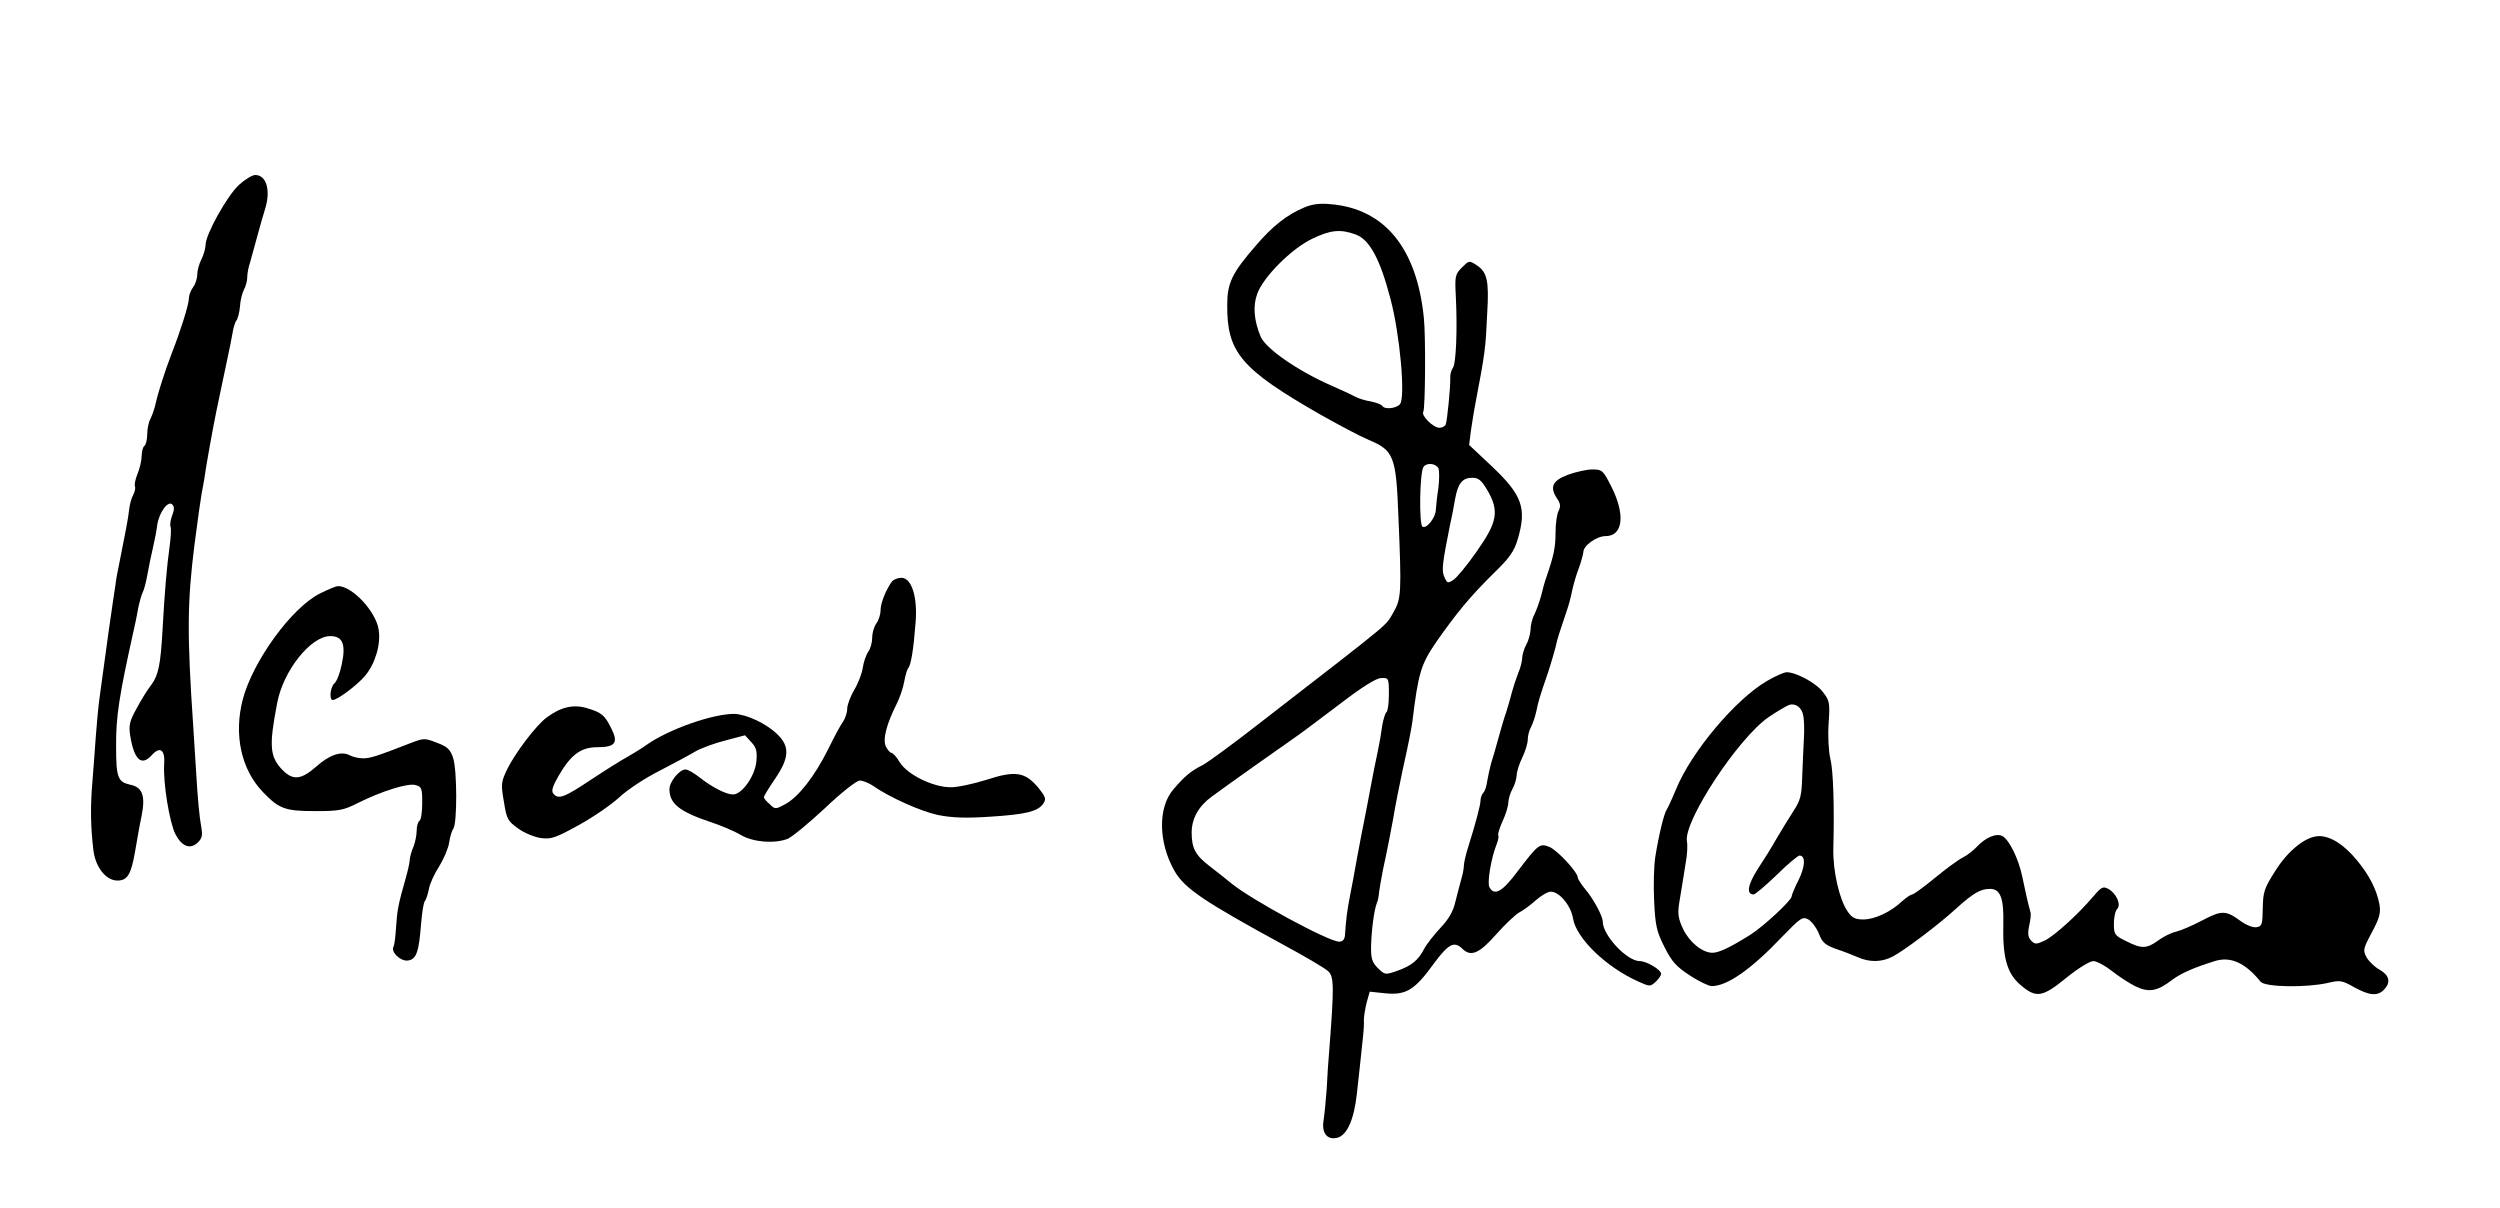 <?xml version="1.0" standalone="no"?>
<!DOCTYPE svg PUBLIC "-//W3C//DTD SVG 20010904//EN"
 "http://www.w3.org/TR/2001/REC-SVG-20010904/DTD/svg10.dtd">
<svg version="1.0" xmlns="http://www.w3.org/2000/svg"
 width="900pt" height="435pt" viewBox="0 0 900 435"
 preserveAspectRatio="xMidYMid meet">
<g transform="translate(0,435) scale(0.1,-0.1)"
fill="#000000" stroke="none">
<path d="M861 3685 c-43 -39 -121 -179 -121 -217 0 -12 -7 -36 -15 -52 -8 -15
-15 -40 -15 -55 0 -14 -7 -35 -15 -45 -8 -11 -15 -29 -15 -40 0 -22 -30 -117
-61 -196 -24 -63 -49 -139 -58 -180 -4 -19 -13 -45 -19 -57 -7 -12 -12 -37
-12 -57 0 -19 -5 -38 -10 -41 -5 -3 -10 -20 -10 -36 0 -16 -7 -46 -15 -65 -8
-20 -12 -40 -9 -45 2 -5 0 -18 -6 -30 -7 -12 -13 -35 -15 -53 -3 -30 -15 -92
-35 -191 -6 -27 -13 -66 -15 -85 -3 -19 -7 -46 -9 -60 -4 -23 -20 -139 -46
-330 -6 -41 -12 -109 -15 -150 -3 -41 -8 -113 -12 -160 -8 -92 -7 -164 3 -249
7 -62 45 -111 87 -111 36 0 49 23 63 103 7 40 17 99 24 131 14 71 3 102 -41
111 -45 10 -51 26 -51 137 -1 107 11 183 62 413 6 25 14 64 18 88 5 23 12 48
16 55 4 7 12 36 17 65 5 28 14 72 20 97 6 25 13 61 15 80 7 46 39 89 54 74 8
-8 8 -19 0 -39 -6 -16 -9 -34 -6 -41 3 -7 1 -41 -4 -76 -9 -65 -17 -152 -25
-298 -7 -124 -15 -161 -40 -195 -13 -16 -37 -55 -53 -85 -26 -47 -29 -61 -23
-100 14 -85 40 -109 76 -70 31 35 50 22 46 -32 -4 -67 19 -207 40 -250 23 -45
53 -57 80 -32 16 15 19 26 14 54 -7 38 -13 98 -20 218 -3 42 -7 106 -9 142
-23 338 -22 450 4 658 11 86 23 170 26 186 3 16 8 40 10 55 4 34 31 183 44
246 6 28 15 70 20 95 5 25 14 68 20 95 6 28 14 66 17 85 3 19 9 40 14 46 5 6
11 29 13 51 1 21 8 48 14 60 7 12 12 32 12 44 0 12 4 36 10 53 5 17 16 58 25
91 9 33 22 80 30 105 20 65 4 120 -36 120 -11 0 -37 -16 -58 -35z"/>
<path d="M4695 3603 c-62 -26 -115 -68 -173 -136 -87 -100 -104 -136 -104
-215 -1 -170 49 -230 331 -392 67 -38 148 -81 179 -94 89 -37 98 -59 106 -269
12 -282 11 -302 -18 -352 -31 -51 18 -12 -486 -402 -91 -71 -181 -137 -200
-147 -44 -22 -66 -41 -106 -88 -56 -65 -54 -191 4 -293 36 -63 104 -109 390
-265 78 -42 151 -85 163 -96 22 -19 22 -56 4 -289 -3 -33 -7 -94 -9 -137 -3
-42 -8 -91 -11 -110 -8 -46 12 -73 49 -64 36 9 61 67 71 161 8 70 12 110 21
195 3 25 5 56 4 69 0 13 5 41 10 62 l11 39 57 -6 c74 -7 105 12 173 106 53 72
74 83 103 55 31 -31 61 -18 122 51 32 36 69 71 83 79 14 7 41 27 60 44 19 17
43 31 54 31 31 0 73 -51 80 -97 12 -71 119 -175 236 -227 40 -18 42 -18 61 -1
11 10 20 23 20 29 0 15 -52 46 -77 46 -46 0 -133 93 -133 142 0 20 -34 83 -64
118 -14 17 -26 36 -26 41 0 19 -73 98 -102 110 -35 14 -40 10 -114 -87 -55
-74 -84 -91 -102 -58 -9 15 6 105 26 155 6 15 8 29 6 32 -3 3 4 25 15 50 12
25 21 56 21 69 1 13 7 34 15 48 8 14 14 35 15 48 0 13 9 42 20 64 11 23 20 52
20 66 0 13 5 33 12 45 6 12 15 38 19 57 7 35 10 46 44 145 9 28 20 66 25 85 7
33 12 47 41 133 6 17 15 50 19 72 5 22 15 58 24 80 8 22 15 48 16 57 0 24 48
58 80 58 63 0 72 77 21 178 -30 59 -33 62 -69 62 -20 0 -59 -9 -87 -19 -56
-21 -67 -44 -40 -85 13 -19 14 -29 6 -45 -6 -11 -11 -46 -11 -77 0 -54 -6 -83
-32 -159 -6 -16 -15 -48 -20 -70 -6 -22 -17 -52 -24 -67 -8 -14 -14 -39 -14
-55 -1 -15 -7 -39 -15 -53 -8 -14 -14 -35 -15 -47 0 -12 -6 -37 -14 -55 -7
-18 -18 -51 -24 -73 -5 -22 -15 -53 -20 -70 -6 -16 -18 -57 -27 -90 -9 -33
-21 -75 -27 -93 -5 -18 -11 -47 -14 -64 -2 -17 -8 -36 -14 -42 -5 -5 -10 -18
-10 -27 0 -16 -16 -78 -45 -170 -8 -26 -15 -55 -15 -65 0 -10 -4 -31 -9 -48
-5 -17 -14 -53 -21 -80 -8 -36 -23 -63 -54 -96 -24 -26 -51 -60 -59 -76 -21
-41 -46 -61 -97 -79 -43 -15 -44 -15 -70 10 -21 22 -25 34 -24 83 2 59 11 126
21 152 4 8 7 26 8 40 2 14 8 50 14 80 15 68 30 147 36 180 7 44 25 134 35 180
20 89 31 145 35 175 21 173 31 204 85 283 72 103 121 163 206 247 59 57 75 80
88 124 33 112 16 159 -94 263 l-81 76 6 49 c4 26 11 73 17 103 35 184 36 194
42 322 7 118 0 149 -39 174 -26 17 -27 16 -52 -9 -24 -24 -26 -30 -22 -104 6
-119 1 -244 -11 -258 -5 -7 -10 -23 -9 -36 1 -33 -11 -151 -16 -166 -2 -7 -13
-13 -23 -13 -22 0 -67 44 -58 58 7 12 9 269 2 337 -25 251 -141 394 -336 410
-38 4 -67 0 -95 -12z m185 -97 c50 -18 88 -87 126 -233 34 -129 54 -353 34
-378 -14 -16 -56 -20 -64 -6 -3 5 -22 12 -42 16 -20 3 -44 11 -53 16 -9 5 -47
23 -86 40 -122 53 -240 135 -257 178 -24 58 -28 110 -12 153 21 60 123 163
199 199 65 31 100 35 155 15z m298 -841 c4 -9 4 -41 0 -73 -5 -31 -8 -66 -9
-77 0 -27 -33 -70 -48 -61 -13 8 -10 193 3 214 10 17 43 15 54 -3z m176 -79
c44 -75 37 -115 -37 -220 -34 -49 -72 -95 -84 -103 -21 -14 -23 -13 -33 9 -11
23 -8 48 20 188 7 30 15 74 19 97 10 53 26 73 61 73 23 0 33 -9 54 -44z m-354
-735 c0 -33 -4 -62 -9 -65 -4 -3 -11 -25 -15 -48 -3 -24 -10 -65 -16 -93 -6
-27 -18 -86 -26 -130 -8 -44 -19 -100 -24 -125 -5 -25 -16 -81 -24 -125 -8
-44 -19 -107 -26 -140 -11 -57 -14 -83 -18 -140 -1 -17 -8 -25 -21 -25 -38 0
-316 151 -387 209 -17 14 -52 42 -77 61 -54 41 -67 66 -67 123 0 50 25 95 72
129 51 38 266 190 301 214 18 12 88 65 157 117 85 65 134 96 153 96 26 1 27 0
27 -58z"/>
<path d="M3212 2258 c-21 -28 -42 -78 -42 -105 0 -15 -7 -37 -15 -47 -8 -11
-15 -34 -15 -51 0 -17 -6 -40 -14 -51 -8 -11 -17 -37 -20 -58 -3 -21 -17 -57
-31 -80 -14 -24 -25 -54 -25 -67 0 -14 -7 -35 -15 -47 -9 -12 -33 -57 -54
-100 -48 -96 -106 -171 -154 -197 -35 -19 -37 -19 -56 0 -12 10 -21 21 -21 25
0 4 18 34 40 66 52 76 54 117 8 161 -40 39 -112 72 -155 73 -79 0 -237 -56
-316 -112 -18 -13 -48 -31 -67 -42 -19 -10 -78 -47 -131 -82 -99 -66 -119 -73
-137 -51 -8 9 -3 26 19 64 44 76 80 103 139 103 65 0 77 16 51 67 -24 49 -35
58 -89 74 -48 14 -93 4 -144 -34 -38 -28 -113 -127 -142 -186 -22 -46 -23 -54
-12 -117 10 -63 14 -70 52 -97 22 -16 59 -31 82 -34 36 -5 53 1 136 47 53 29
119 75 147 101 29 27 93 69 143 94 50 26 108 57 128 69 20 12 69 30 108 40
l72 19 22 -24 c19 -20 22 -32 19 -70 -5 -53 -52 -119 -84 -119 -25 0 -74 25
-120 61 -20 16 -43 29 -51 29 -22 0 -58 -44 -58 -71 0 -52 36 -81 150 -119 36
-12 84 -32 107 -46 45 -26 120 -32 168 -14 15 6 75 55 134 110 61 58 115 100
126 100 11 0 31 -8 45 -17 61 -43 175 -94 237 -107 50 -10 100 -12 188 -6 128
8 174 19 192 49 10 15 6 24 -18 54 -48 58 -83 64 -187 30 -48 -15 -107 -28
-132 -27 -63 1 -154 46 -181 90 -11 19 -25 34 -30 34 -5 0 -14 11 -20 23 -12
26 3 82 40 155 10 20 22 55 26 77 4 22 10 45 15 50 10 13 19 70 26 163 8 92
-14 162 -51 162 -12 0 -27 -6 -33 -12z"/>
<path d="M1153 2214 c-102 -50 -243 -244 -279 -382 -33 -127 -6 -253 74 -335
57 -59 79 -67 187 -67 85 0 102 3 153 29 86 43 179 72 207 65 23 -6 25 -11 25
-64 0 -33 -4 -62 -10 -65 -5 -3 -10 -19 -10 -35 0 -16 -5 -41 -11 -57 -7 -15
-13 -37 -14 -48 0 -11 -7 -40 -14 -65 -28 -98 -31 -117 -35 -176 -2 -34 -6
-66 -9 -71 -12 -19 24 -54 51 -51 31 4 40 30 48 133 3 39 9 75 13 80 5 6 11
25 15 44 3 19 20 56 37 82 16 26 33 65 36 86 3 21 10 43 15 50 14 18 14 212
-1 255 -10 30 -20 40 -58 54 -43 17 -47 17 -92 0 -126 -49 -148 -56 -174 -56
-16 0 -37 5 -48 11 -31 16 -73 2 -122 -42 -54 -47 -83 -49 -121 -10 -45 47
-48 86 -18 241 22 116 121 240 191 240 45 0 57 -30 41 -103 -6 -30 -18 -61
-26 -67 -15 -13 -20 -60 -6 -60 17 0 90 55 117 88 36 43 57 114 48 166 -10 65
-95 156 -146 156 -7 0 -36 -12 -64 -26z"/>
<path d="M6362 1899 c-113 -65 -274 -256 -329 -392 -14 -34 -29 -66 -33 -72
-9 -12 -28 -89 -41 -170 -5 -33 -7 -105 -4 -160 4 -87 9 -109 37 -164 27 -54
43 -71 92 -103 32 -21 68 -38 78 -38 56 0 142 60 254 178 66 68 73 73 94 62
12 -7 29 -29 38 -51 12 -32 23 -41 61 -55 25 -8 61 -22 79 -30 43 -19 86 -18
125 2 42 22 166 115 230 174 61 55 87 70 121 70 37 0 50 -32 48 -125 -3 -122
13 -179 62 -221 56 -48 78 -45 165 26 42 34 84 60 97 60 12 0 42 -16 66 -35
24 -19 62 -44 86 -56 49 -23 78 -18 134 25 30 22 74 42 151 66 57 18 110 -6
165 -74 16 -20 163 -22 240 -5 46 11 53 10 97 -15 56 -31 86 -33 109 -7 24 26
17 51 -19 71 -16 9 -37 29 -45 43 -14 26 -13 31 19 91 28 52 32 70 27 100 -10
54 -37 106 -81 159 -47 57 -95 87 -136 87 -47 0 -112 -51 -159 -127 -39 -61
-43 -74 -44 -133 -1 -59 -3 -65 -23 -68 -13 -2 -37 8 -55 21 -54 40 -69 41
-139 4 -36 -19 -78 -37 -95 -41 -18 -4 -46 -18 -65 -32 -41 -30 -60 -30 -115
-2 -41 20 -44 24 -44 63 0 22 5 46 12 53 15 15 -3 56 -32 72 -19 10 -25 7 -53
-26 -56 -66 -141 -143 -176 -160 -30 -14 -35 -14 -48 -1 -12 12 -14 25 -8 54
5 21 7 43 5 48 -8 28 -21 85 -30 130 -13 63 -47 132 -71 145 -22 12 -62 -5
-94 -40 -11 -12 -33 -29 -49 -37 -16 -8 -61 -41 -101 -74 -39 -32 -76 -59 -81
-59 -5 0 -21 -11 -36 -24 -41 -39 -99 -66 -140 -66 -29 0 -41 6 -56 28 -30 42
-54 147 -52 227 4 151 0 282 -11 325 -6 25 -9 81 -6 125 5 74 4 82 -20 113
-24 33 -97 72 -131 72 -9 0 -41 -14 -70 -31z m130 -126 c3 -15 4 -53 2 -83 -2
-30 -4 -91 -6 -135 -2 -70 -6 -86 -33 -127 -16 -25 -43 -69 -60 -98 -16 -29
-47 -78 -68 -110 -35 -55 -41 -90 -14 -90 6 0 43 32 83 70 39 39 77 70 82 70
23 0 21 -39 -3 -88 -14 -27 -25 -54 -25 -59 0 -14 -102 -109 -150 -139 -70
-44 -112 -64 -135 -64 -36 0 -82 37 -105 84 -18 38 -21 55 -15 94 4 26 9 56
11 67 2 11 7 45 12 75 6 30 8 67 5 81 -13 72 185 373 295 448 31 21 64 40 72
43 24 8 47 -9 52 -39z"/>
</g>
</svg>
